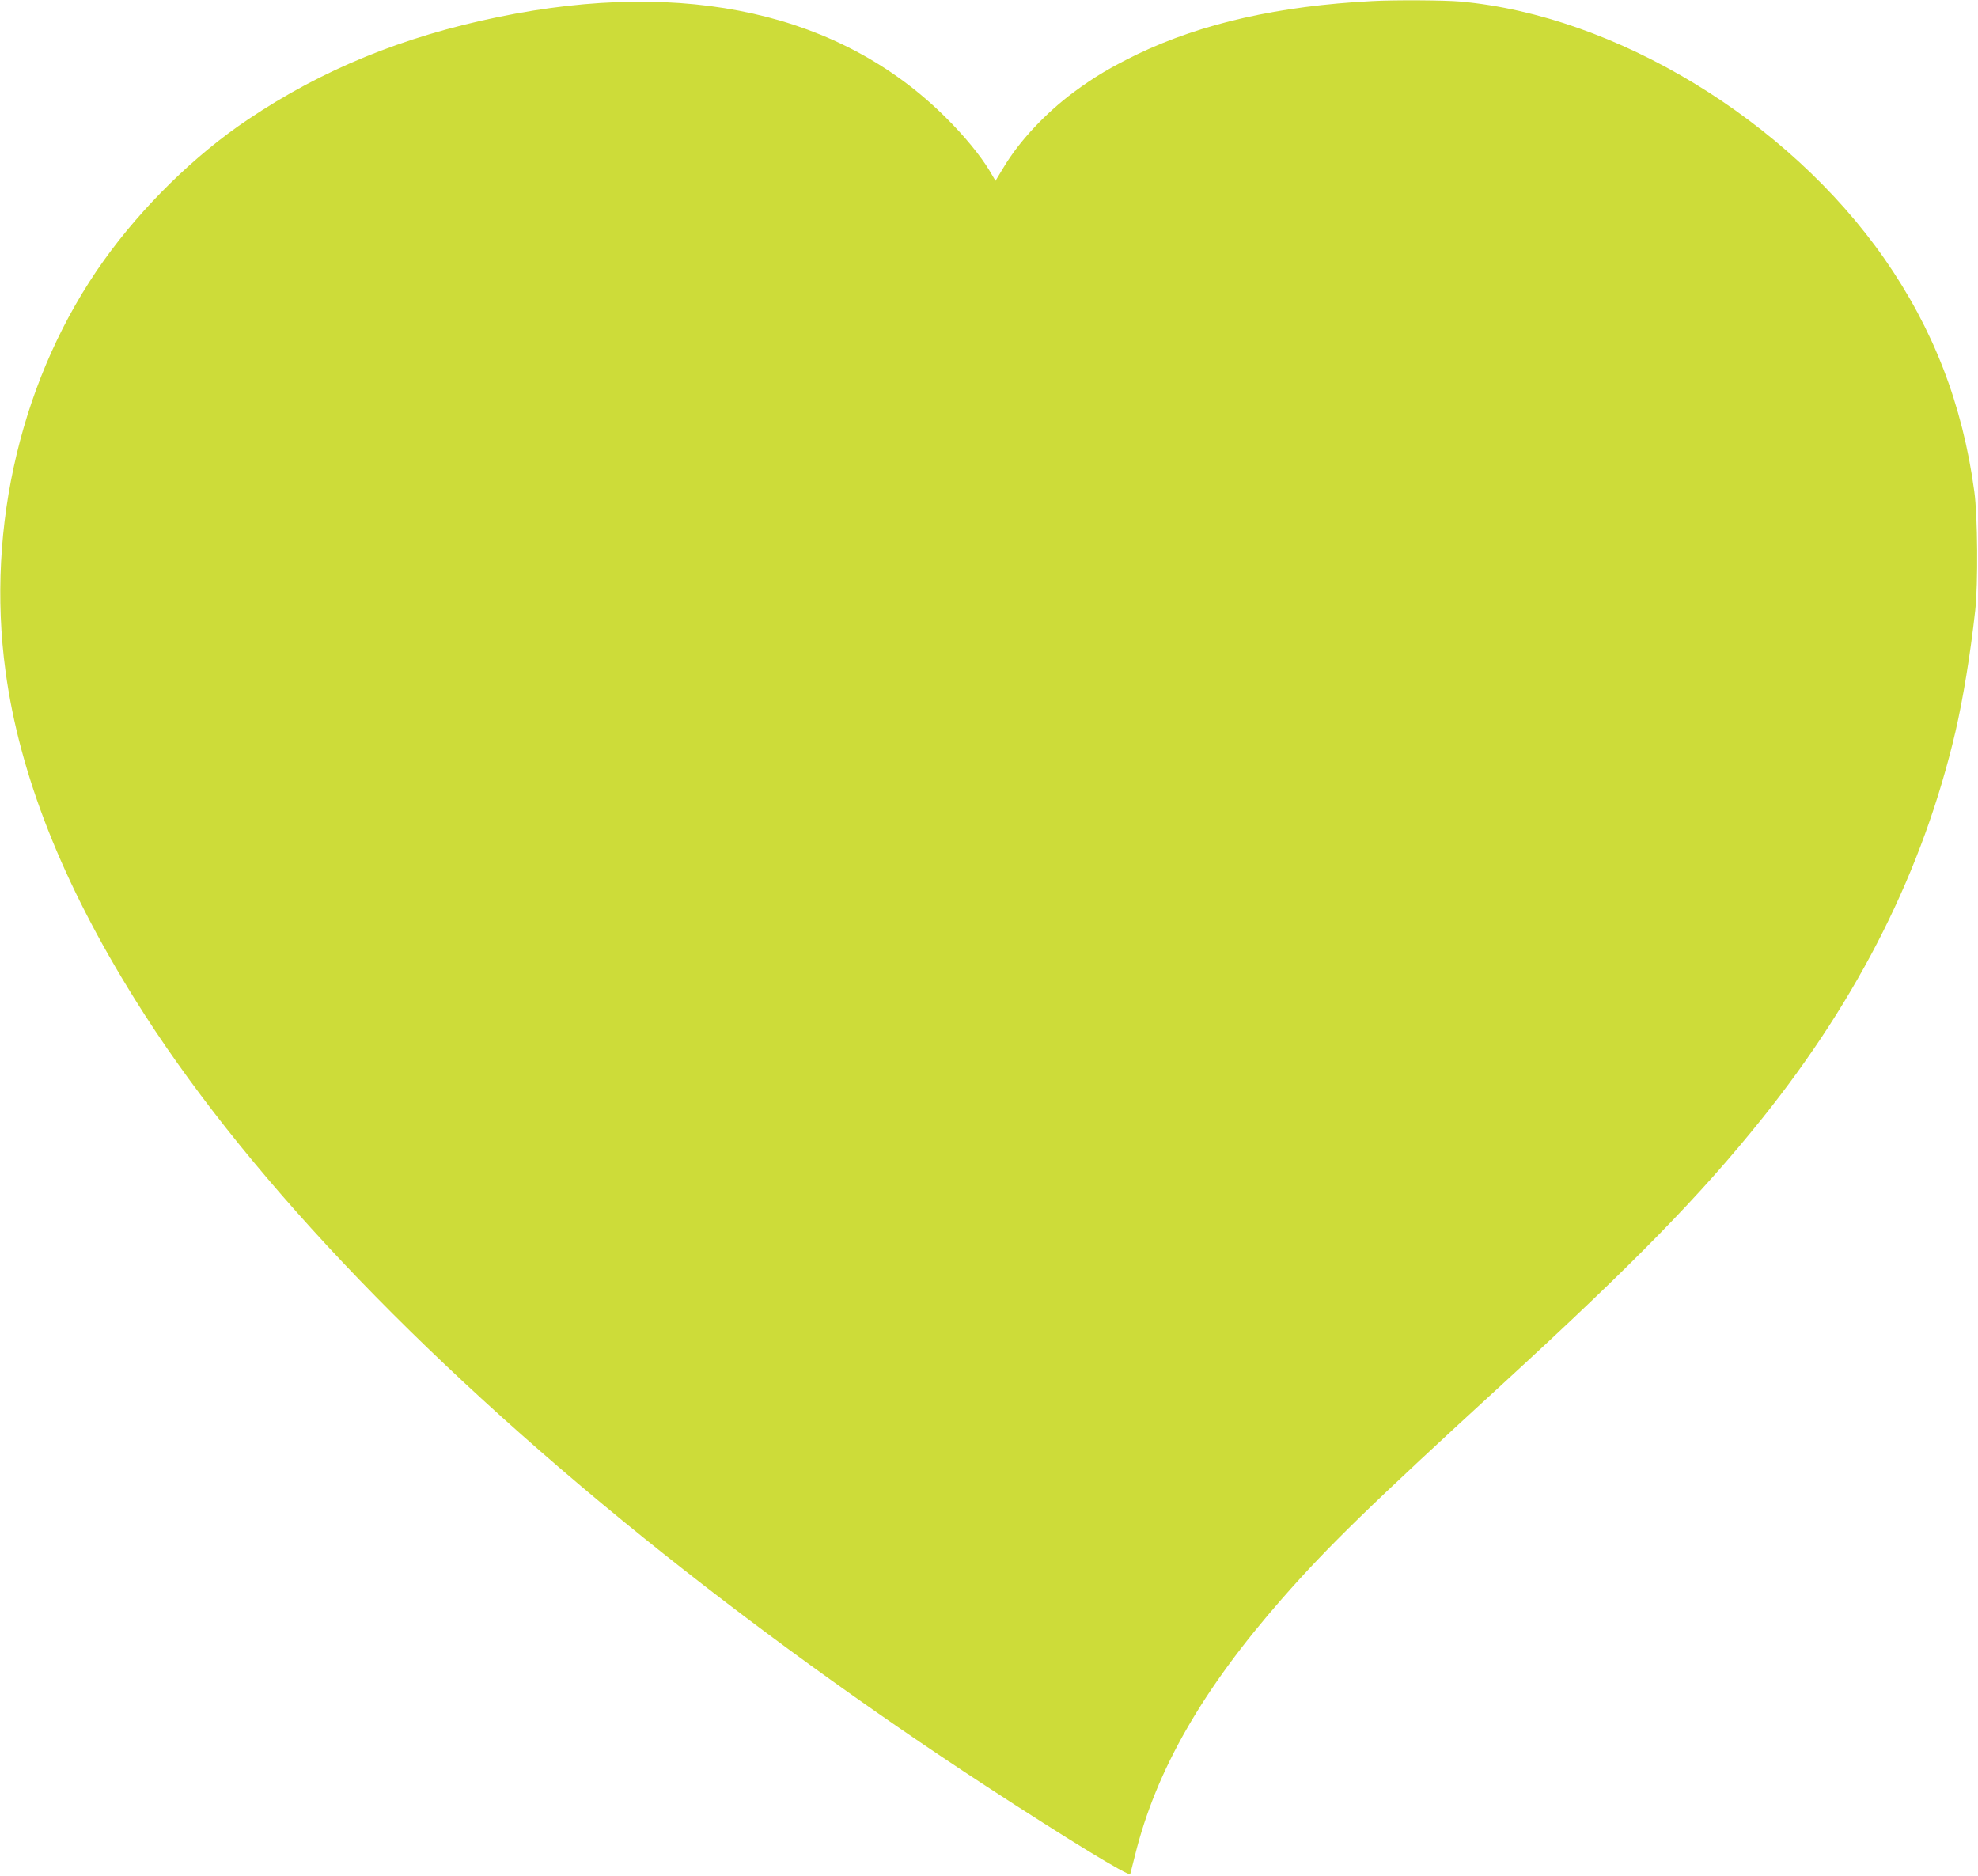 <?xml version="1.0" standalone="no"?>
<!DOCTYPE svg PUBLIC "-//W3C//DTD SVG 20010904//EN"
 "http://www.w3.org/TR/2001/REC-SVG-20010904/DTD/svg10.dtd">
<svg version="1.0" xmlns="http://www.w3.org/2000/svg"
 width="1280pt" height="1214pt" viewBox="0 0 1280 1214"
 preserveAspectRatio="xMidYMid meet">
<g transform="translate(0,1214) scale(0.1,-0.1)"
fill="#cddc39" stroke="none">
<path d="M8880 12133 c-603 -31 -1103 -144 -1518 -343 -171 -83 -281 -148
-413 -246 -187 -139 -355 -320 -455 -488 l-52 -86 -40 68 c-59 97 -161 222
-282 342 -677 674 -1680 900 -2895 650 -619 -127 -1140 -340 -1623 -665 -339
-227 -681 -562 -929 -909 -530 -741 -765 -1720 -637 -2661 91 -668 366 -1366
836 -2120 678 -1090 1817 -2295 3293 -3486 683 -551 1450 -1107 2215 -1606
519 -339 929 -589 934 -570 2 6 16 62 31 122 137 552 436 1073 954 1663 294
335 567 601 1436 1397 842 773 1265 1205 1667 1706 630 786 1043 1611 1252
2504 49 211 96 497 128 785 19 170 16 613 -6 770 -76 564 -265 1051 -581 1505
-627 899 -1740 1574 -2745 1665 -103 9 -425 11 -570 3z"/>
</g>
</svg>
